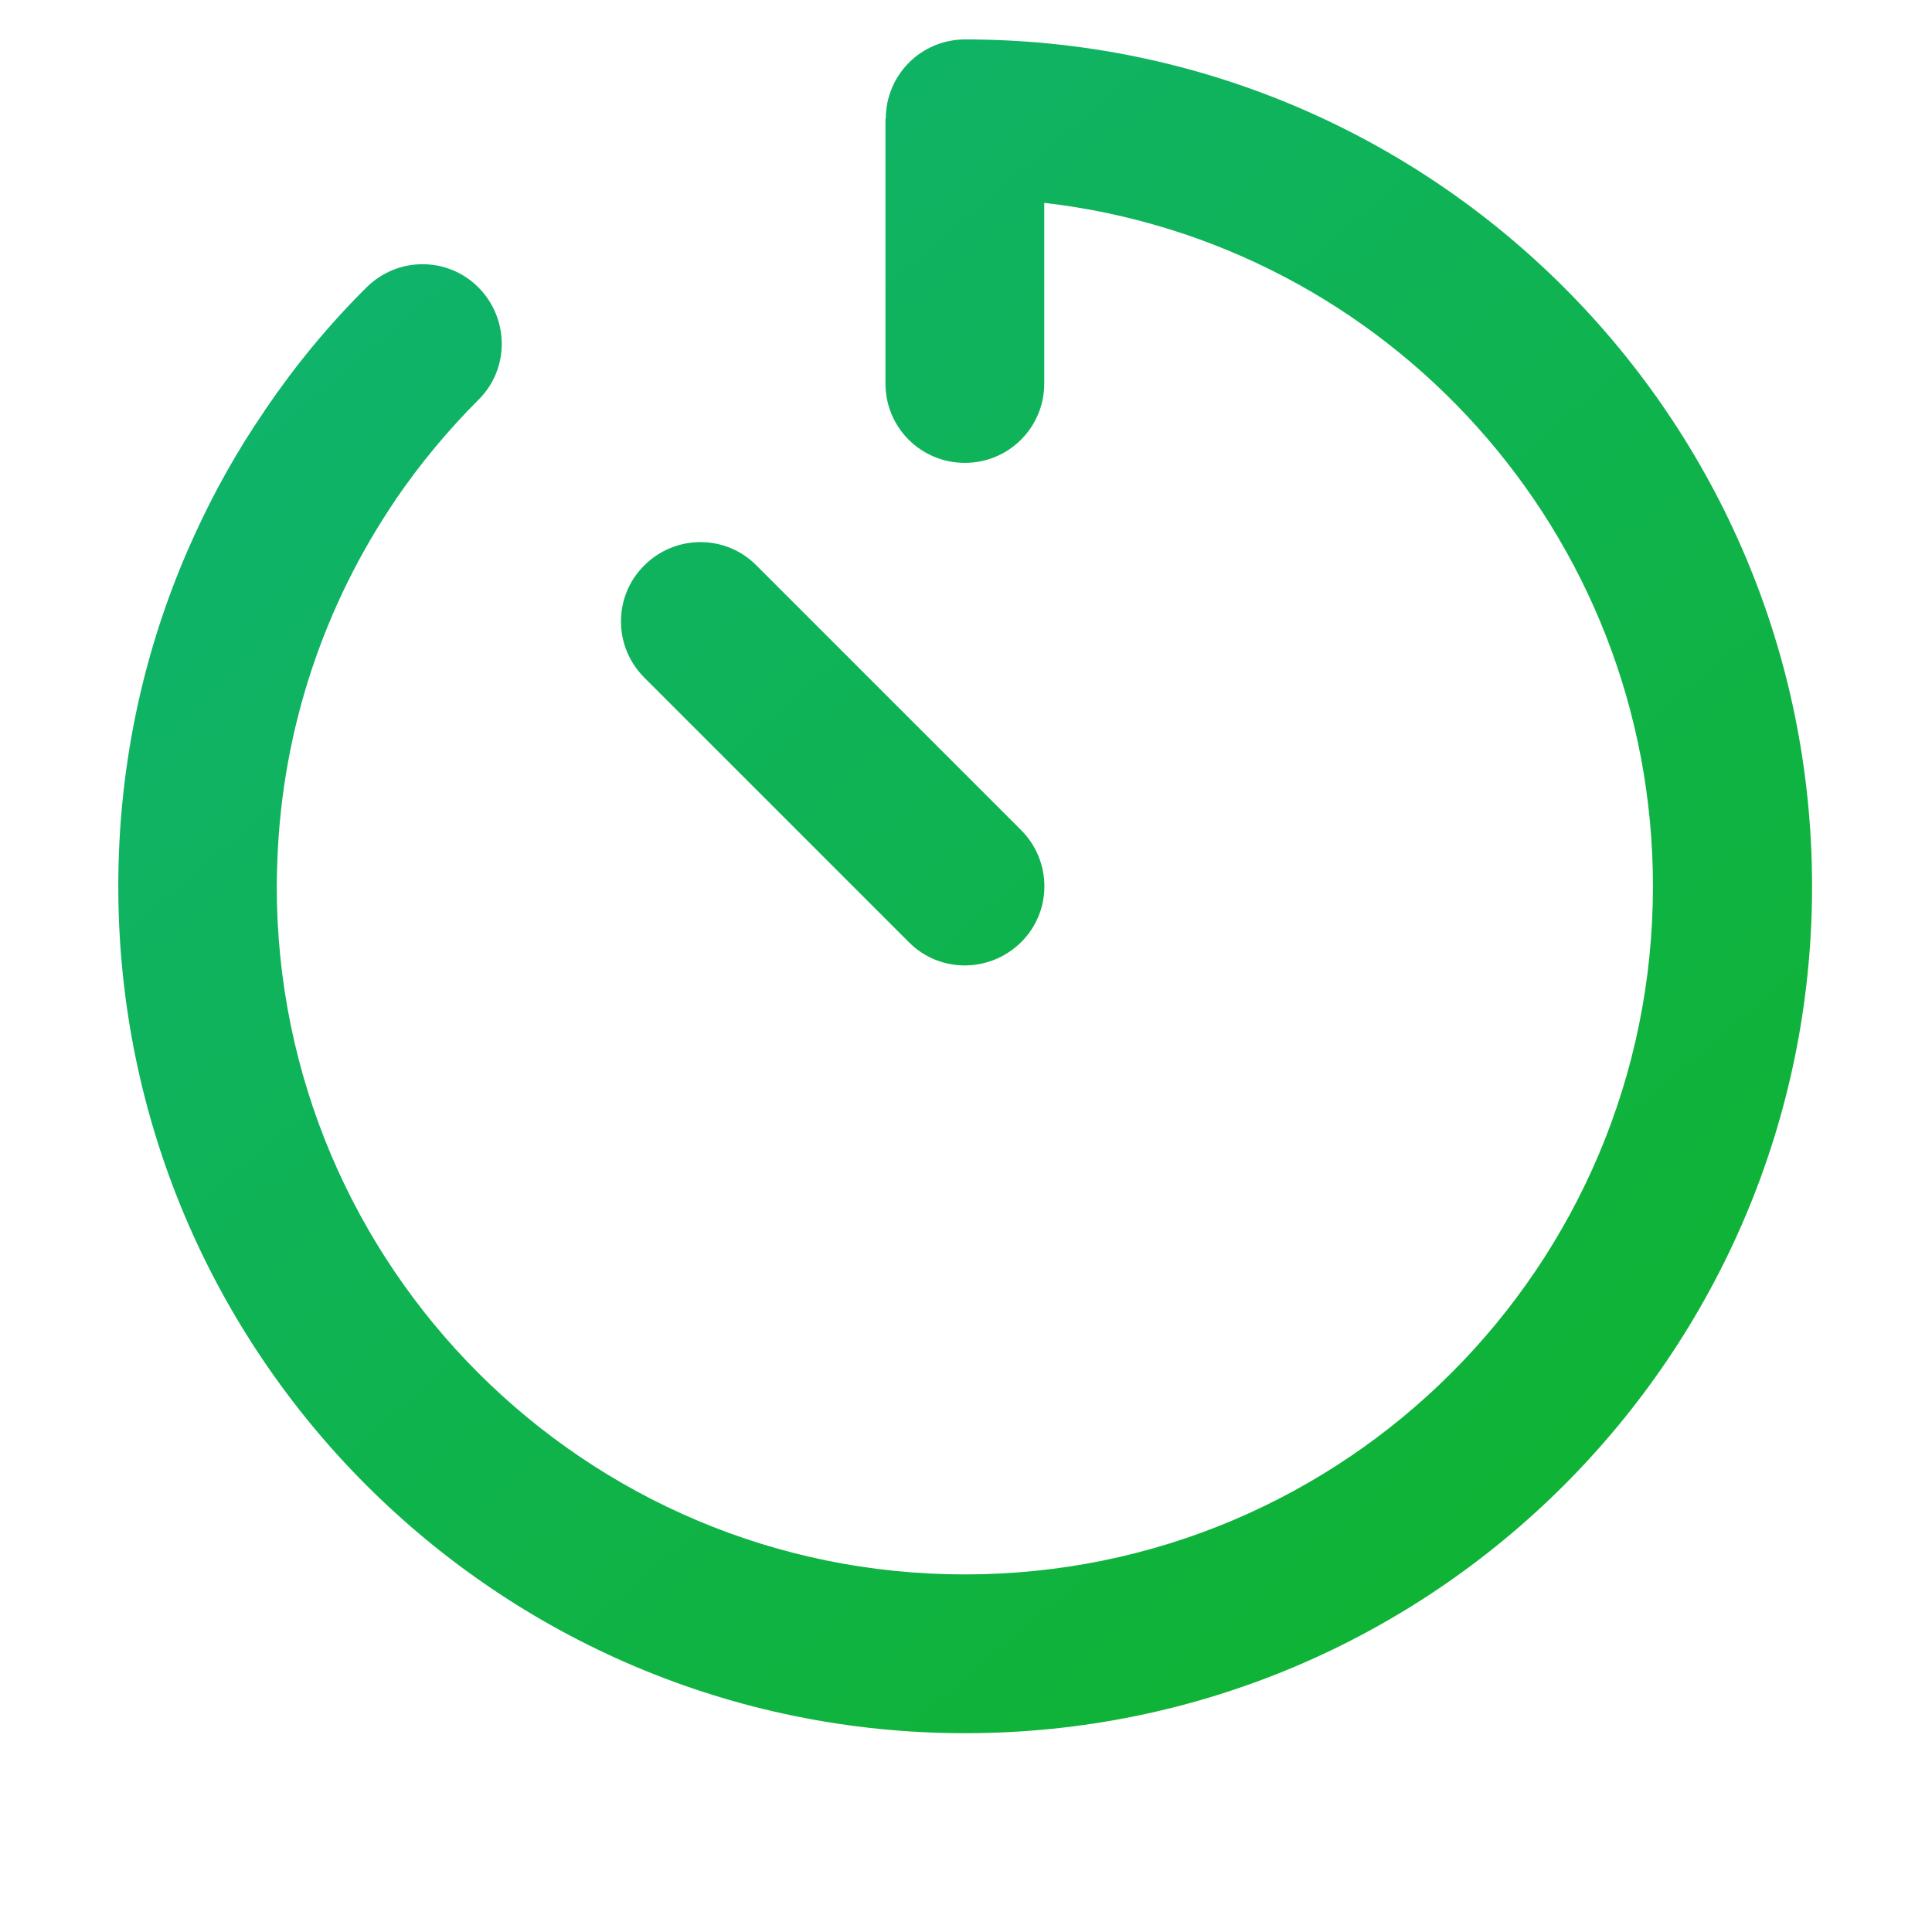 <svg width="98" height="98" viewBox="0 0 98 98" fill="none" xmlns="http://www.w3.org/2000/svg">
<g filter="url(#filter0_d_1204_981)">
<path d="M42.931 6.027C42.931 3.796 44.726 2 46.958 2C70.686 2 89.916 21.23 89.916 44.958C89.916 68.686 70.686 87.916 46.958 87.916C23.23 87.916 4 68.686 4 44.958C4 38.598 5.376 32.574 7.86 27.154C8.866 24.939 10.058 22.825 11.417 20.845C11.417 20.828 11.434 20.828 11.434 20.811C12.961 18.562 14.672 16.482 16.585 14.585C18.163 13.008 20.713 13.008 22.274 14.585C23.835 16.163 23.851 18.713 22.274 20.274C20.73 21.818 19.321 23.513 18.079 25.325C18.079 25.342 18.062 25.342 18.062 25.358C14.505 30.594 12.323 36.853 12.071 43.599C12.055 44.052 12.038 44.505 12.038 44.958C12.038 64.239 27.66 79.862 46.941 79.862C66.222 79.862 81.845 64.239 81.845 44.958C81.845 27.037 68.353 12.287 50.969 10.29V19.452C50.969 21.684 49.173 23.479 46.941 23.479C44.71 23.479 42.914 21.684 42.914 19.452V6.027H42.931ZM30.681 28.681C32.258 27.104 34.809 27.104 36.37 28.681L49.794 42.105C51.371 43.683 51.371 46.233 49.794 47.794C48.217 49.355 45.666 49.371 44.105 47.794L30.681 34.37C29.104 32.792 29.104 30.242 30.681 28.681Z" fill="url(#paint0_linear_1204_981)"/>
</g>
<defs>
<filter id="filter0_d_1204_981" x="0" y="0" width="97.916" height="97.914" filterUnits="userSpaceOnUse" color-interpolation-filters="sRGB">
<feFlood flood-opacity="0" result="BackgroundImageFix"/>
<feColorMatrix in="SourceAlpha" type="matrix" values="0 0 0 0 0 0 0 0 0 0 0 0 0 0 0 0 0 0 127 0" result="hardAlpha"/>
<feOffset dx="2" dy="../4-9.html"/>
<feGaussianBlur stdDeviation="../3-8.html"/>
<feComposite in2="hardAlpha" operator="out"/>
<feColorMatrix type="matrix" values="0 0 0 0 0.173 0 0 0 0 0.388 0 0 0 0 0.294 0 0 0 0.2 0"/>
<feBlend mode="normal" in2="BackgroundImageFix" result="effect1_dropShadow_1204_981"/>
<feBlend mode="normal" in="SourceGraphic" in2="effect1_dropShadow_1204_981" result="shape"/>
</filter>
<linearGradient id="paint0_linear_1204_981" x1="13" y1="13.5" x2="72.5" y2="83.5" gradientUnits="userSpaceOnUse">
<stop stop-color="#0FB36C"/>
<stop offset="1" stop-color="#0FB333"/>
</linearGradient>
</defs>
</svg>
